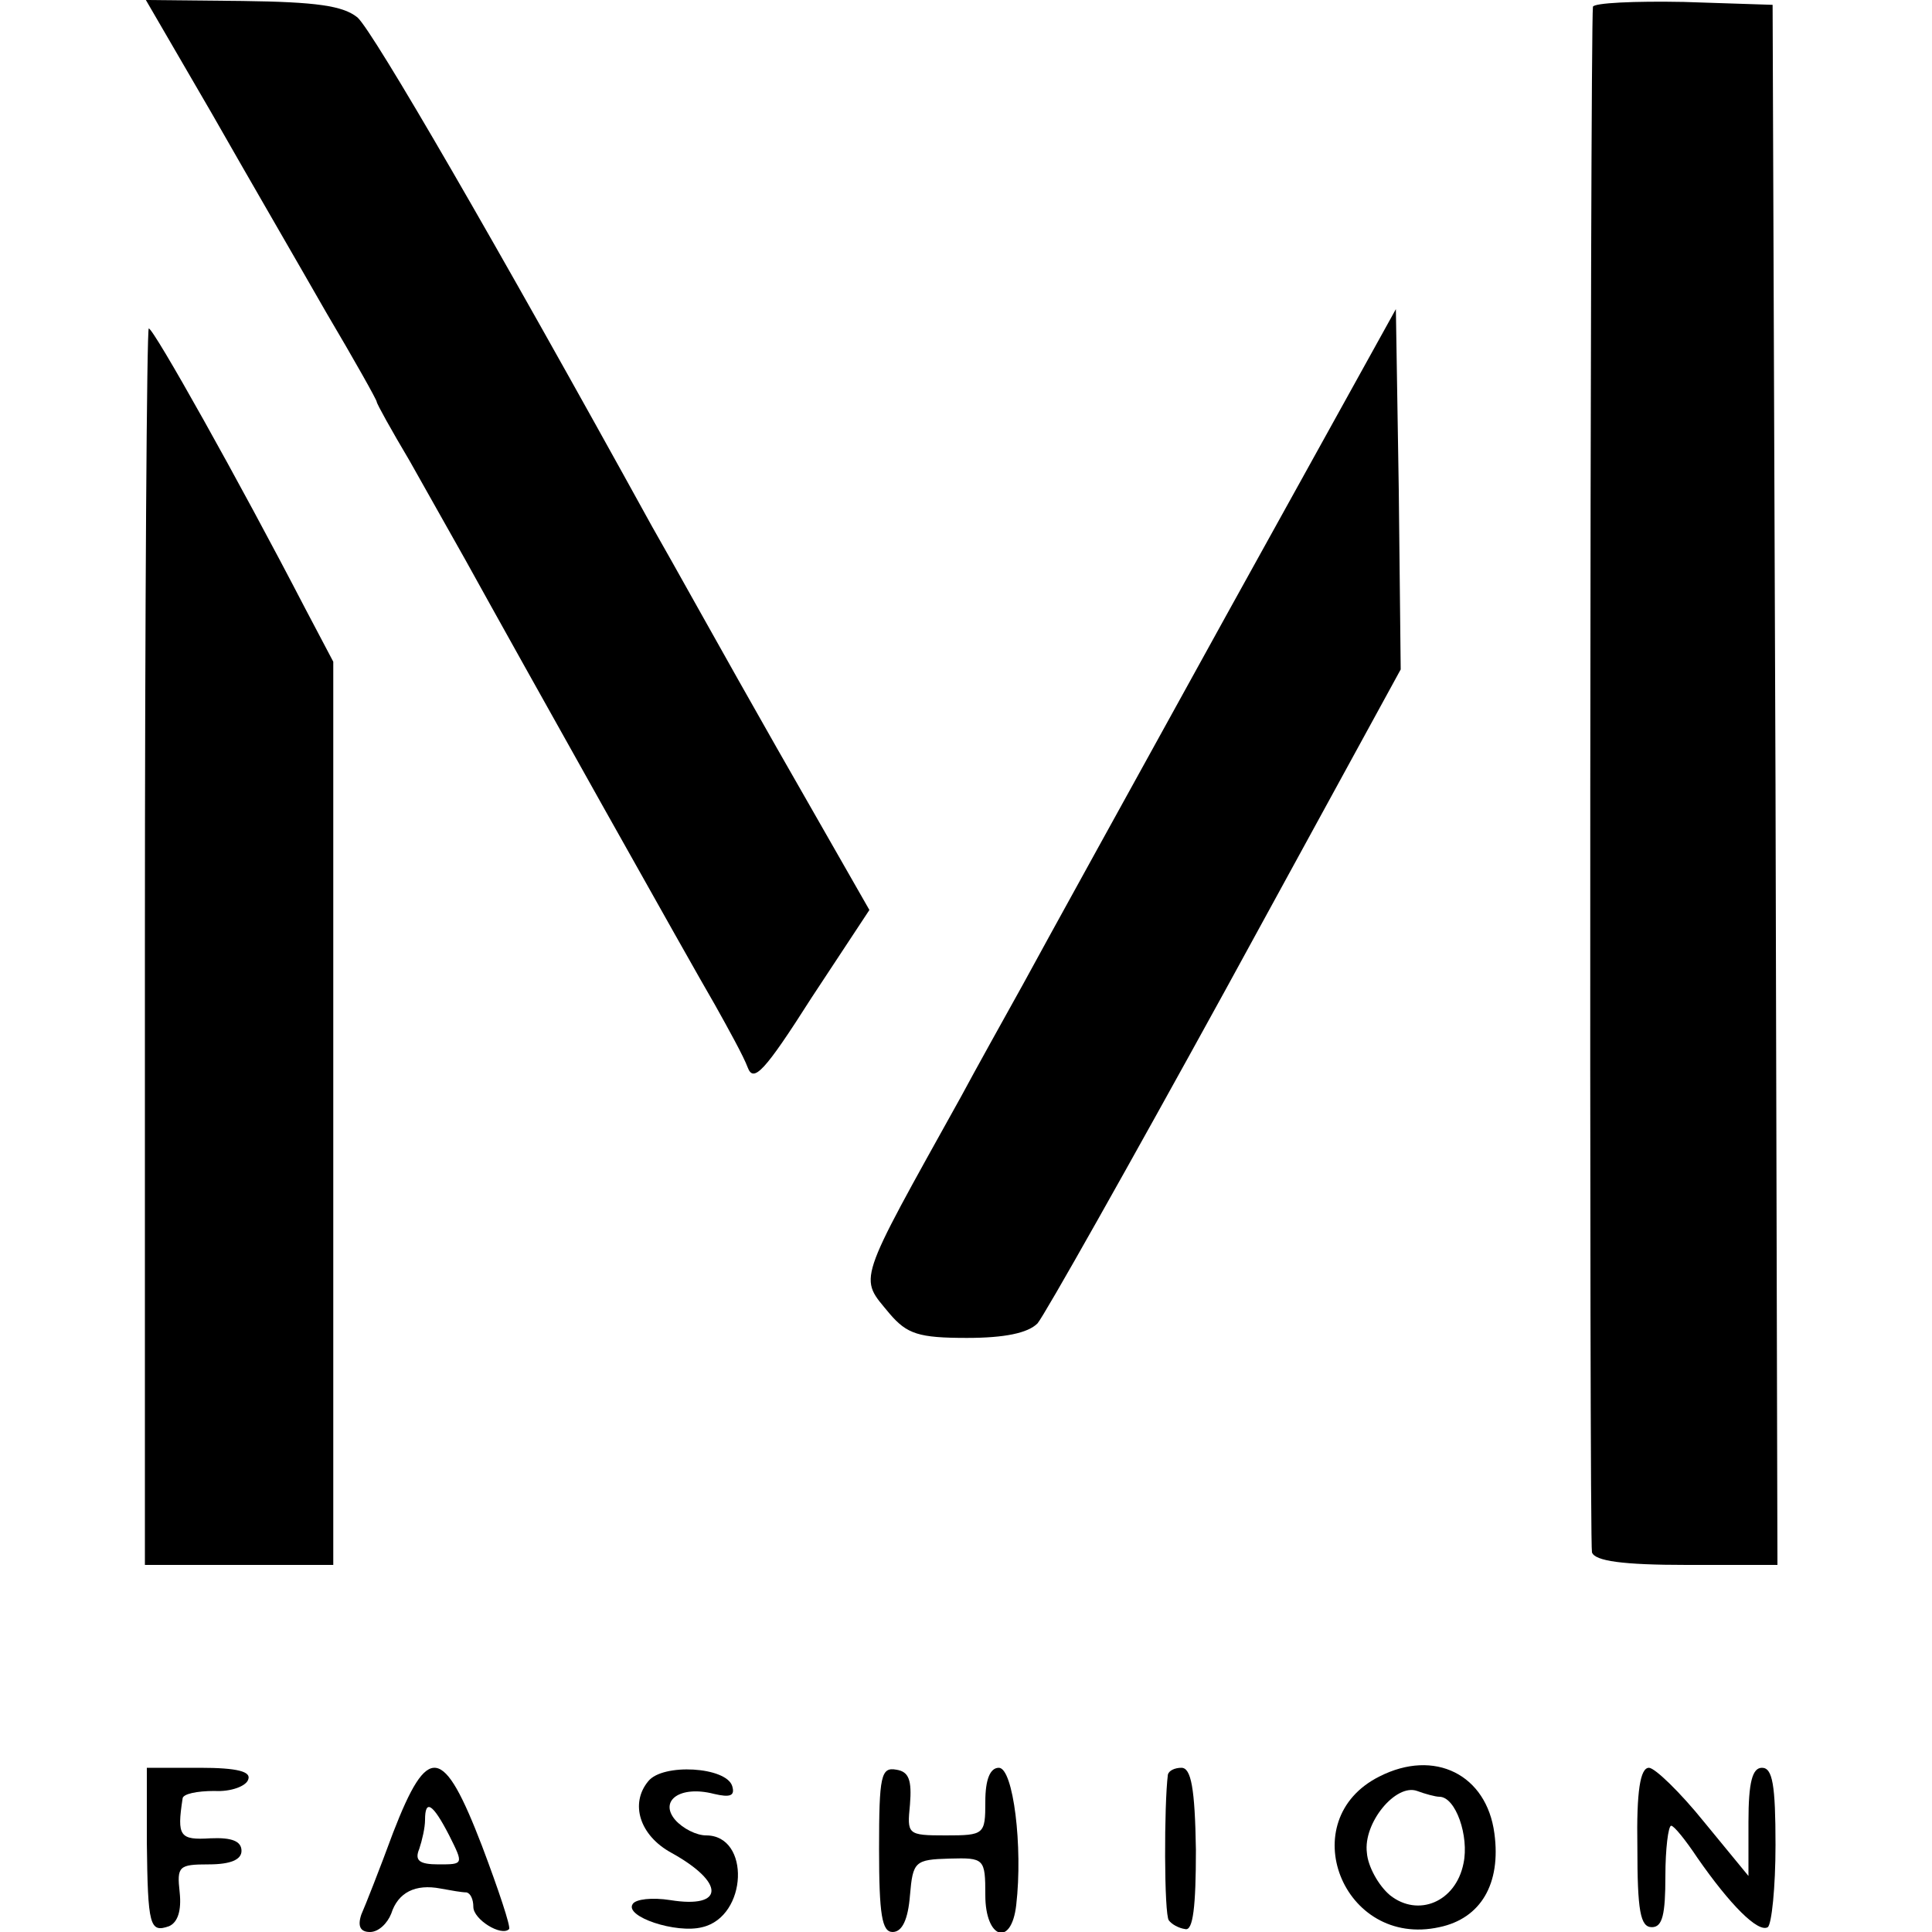 <?xml version="1.0" standalone="no"?>
<!DOCTYPE svg PUBLIC "-//W3C//DTD SVG 20010904//EN"
 "http://www.w3.org/TR/2001/REC-SVG-20010904/DTD/svg10.dtd">
<svg version="1.0" xmlns="http://www.w3.org/2000/svg"
 width="200pt" height="200pt" viewBox="0 0 200 200"
 preserveAspectRatio="xMidYMid meet">
<g transform="translate(0,200) scale(0.1,-0.1)"
fill="#000000" stroke="none">
<path d="M219 1883 c37 -65 91 -158 119 -207 29 -49 52 -90 52 -92 0 -2 15
-29 34 -61 18 -32 44 -78 58 -103 58 -105 234 -419 258 -460 14 -25 30 -54 34
-65 6 -16 17 -5 66 72 l60 91 -96 168 c-53 93 -110 196 -129 229 -162 294
-289 513 -305 527 -15 12 -42 16 -119 17 l-100 1 68 -117z"/>
<path d="M1649 1993 c-3 -27 -4 -1590 -1 -1600 3 -9 32 -13 98 -13 l94 0 -2
808 -3 807 -92 3 c-51 1 -93 -1 -94 -5z"/>
<path d="M1270 1364 c-96 -174 -191 -346 -211 -383 -20 -36 -49 -88 -64 -116
-110 -198 -106 -186 -74 -225 18 -21 30 -25 80 -25 39 0 63 5 73 15 7 8 95
164 195 346 l181 331 -2 186 -3 187 -175 -316z"/>
<path d="M150 1020 l0 -640 98 0 97 0 0 467 0 468 -29 55 c-69 133 -157 290
-162 290 -2 0 -4 -288 -4 -640z"/>
<path d="M1428 161 c-90 -45 -38 -178 62 -156 43 9 64 45 57 97 -8 61 -62 88
-119 59z m62 -21 c17 0 31 -41 25 -69 -8 -40 -47 -56 -76 -33 -12 10 -23 30
-24 44 -4 31 30 72 52 64 8 -3 19 -6 23 -6z"/>
<path d="M152 93 c1 -87 3 -94 23 -87 9 4 13 16 11 35 -3 27 -1 29 30 29 23 0
34 5 34 14 0 10 -10 14 -32 13 -32 -2 -35 2 -29 41 0 5 15 8 33 8 17 -1 33 5
35 12 3 8 -11 12 -50 12 l-55 0 0 -77z"/>
<path d="M407 103 c-14 -38 -29 -76 -33 -85 -4 -12 -1 -18 9 -18 9 0 18 9 22
19 7 22 25 31 51 26 11 -2 22 -4 27 -4 4 -1 7 -7 7 -15 0 -13 29 -31 37 -23 2
2 -11 41 -28 86 -40 104 -56 107 -92 14z m58 -3 c15 -30 15 -30 -11 -30 -20 0
-25 4 -20 16 3 9 6 22 6 30 0 22 8 17 25 -16z"/>
<path d="M671 156 c-19 -23 -9 -56 24 -74 56 -31 55 -58 -1 -49 -19 3 -36 1
-39 -4 -9 -13 45 -31 72 -24 47 11 50 95 4 95 -10 0 -24 7 -32 16 -17 20 5 36
40 27 17 -4 22 -2 19 8 -6 20 -72 24 -87 5z"/>
<path d="M910 86 c0 -68 3 -86 14 -86 10 0 16 13 18 38 3 35 5 37 41 38 36 1
37 0 37 -38 0 -45 27 -54 32 -10 7 60 -3 142 -18 142 -9 0 -14 -12 -14 -35 0
-34 -1 -35 -41 -35 -40 0 -40 1 -37 32 2 25 -1 34 -14 36 -16 3 -18 -6 -18
-82z"/>
<path d="M1209 163 c-4 -31 -4 -145 1 -151 3 -4 10 -8 17 -9 8 -2 11 23 11 82
-1 64 -5 85 -15 85 -7 0 -13 -3 -14 -7z"/>
<path d="M1695 88 c0 -66 3 -83 15 -83 11 0 14 13 14 53 0 28 3 52 6 52 3 0
15 -15 27 -33 34 -49 63 -78 73 -72 4 3 8 41 8 85 0 62 -3 80 -14 80 -10 0
-14 -15 -14 -56 l0 -56 -46 56 c-25 31 -51 56 -57 56 -9 0 -13 -24 -12 -82z"/>
</g>
</svg>
